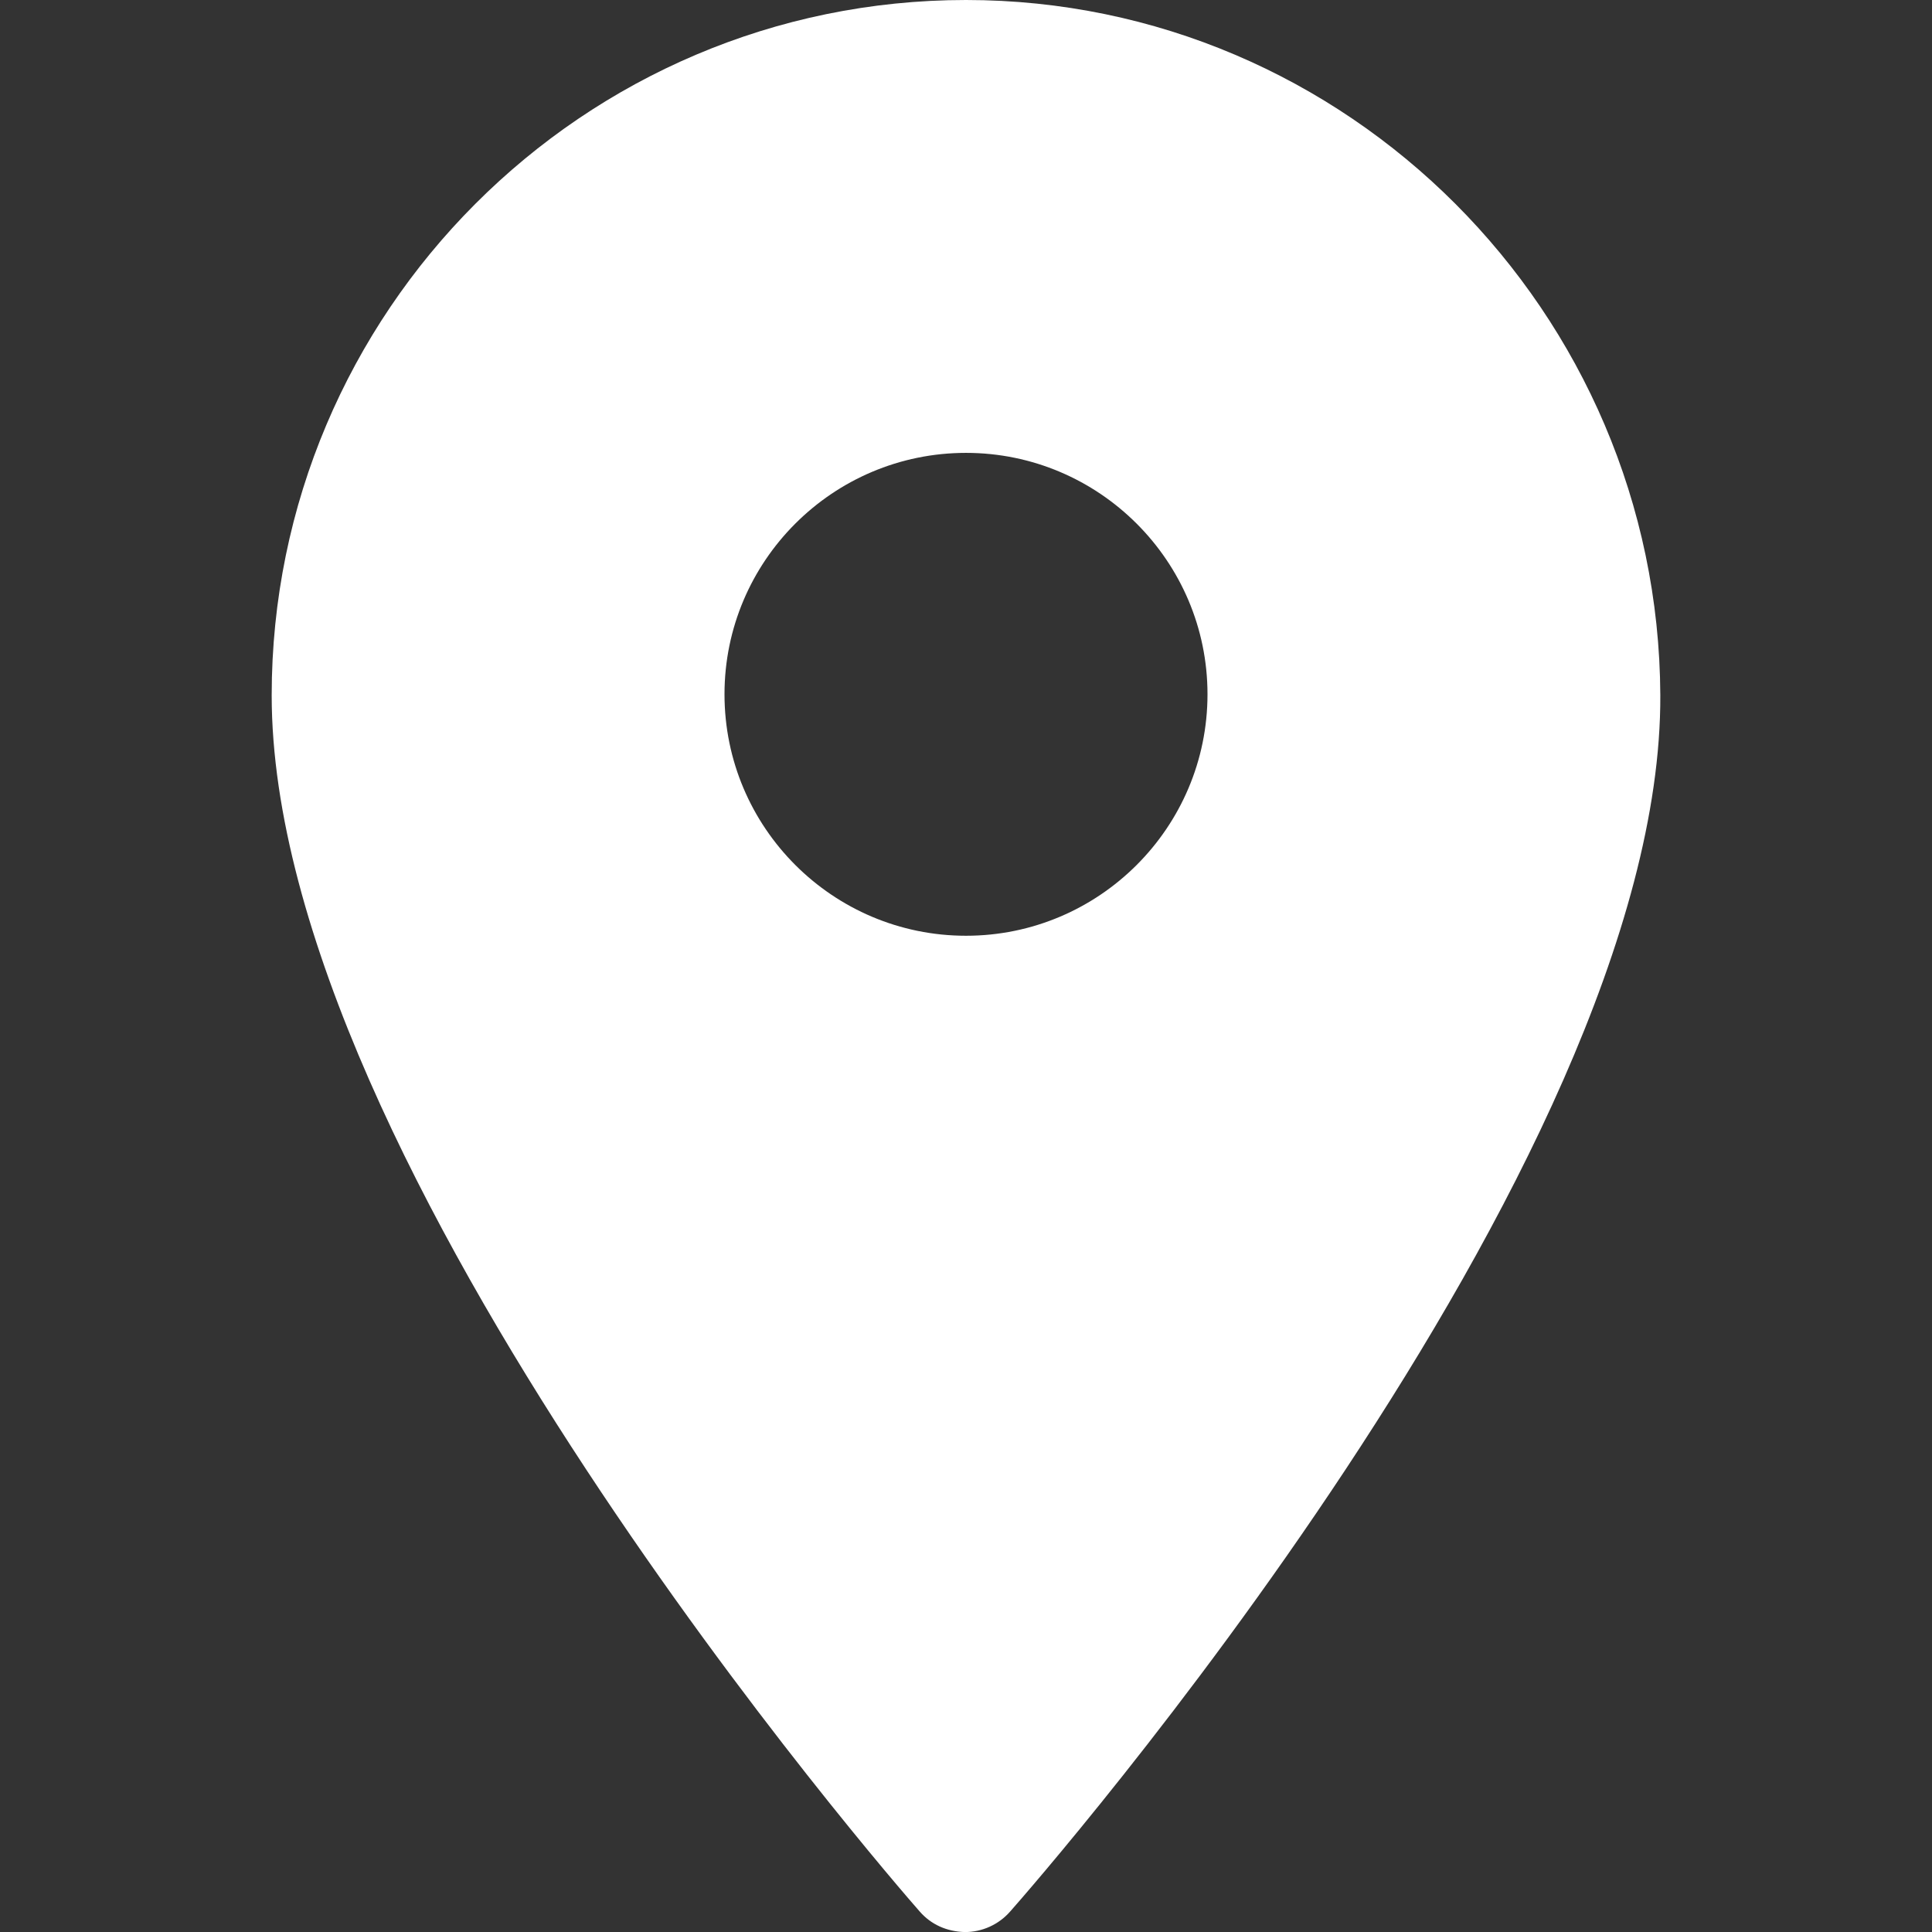 <svg xmlns="http://www.w3.org/2000/svg" xmlns:xlink="http://www.w3.org/1999/xlink" viewBox="0 0 32 32"><rect x="0" y="0" width="32" height="32" fill="#333333" stroke="none"/><path fill="#FFFFFF" d="M16,0C9.659,0,4.5,5.167,4.5,11.517c0,7.804,10.292,19.642,10.731,20.141c0.189,0.218,0.449,0.335,0.751,0.343c0.287,0,0.56-0.124,0.75-0.341c0.442-0.5,10.803-12.339,10.768-20.146C27.471,5.166,22.312,0,16,0z M16,15.499c-2.206,0-4-1.792-4-4c0-2.205,1.793-3.998,4-3.998c2.204,0,4,1.793,4,3.998C20,13.707,18.204,15.499,16,15.499z"/></svg>